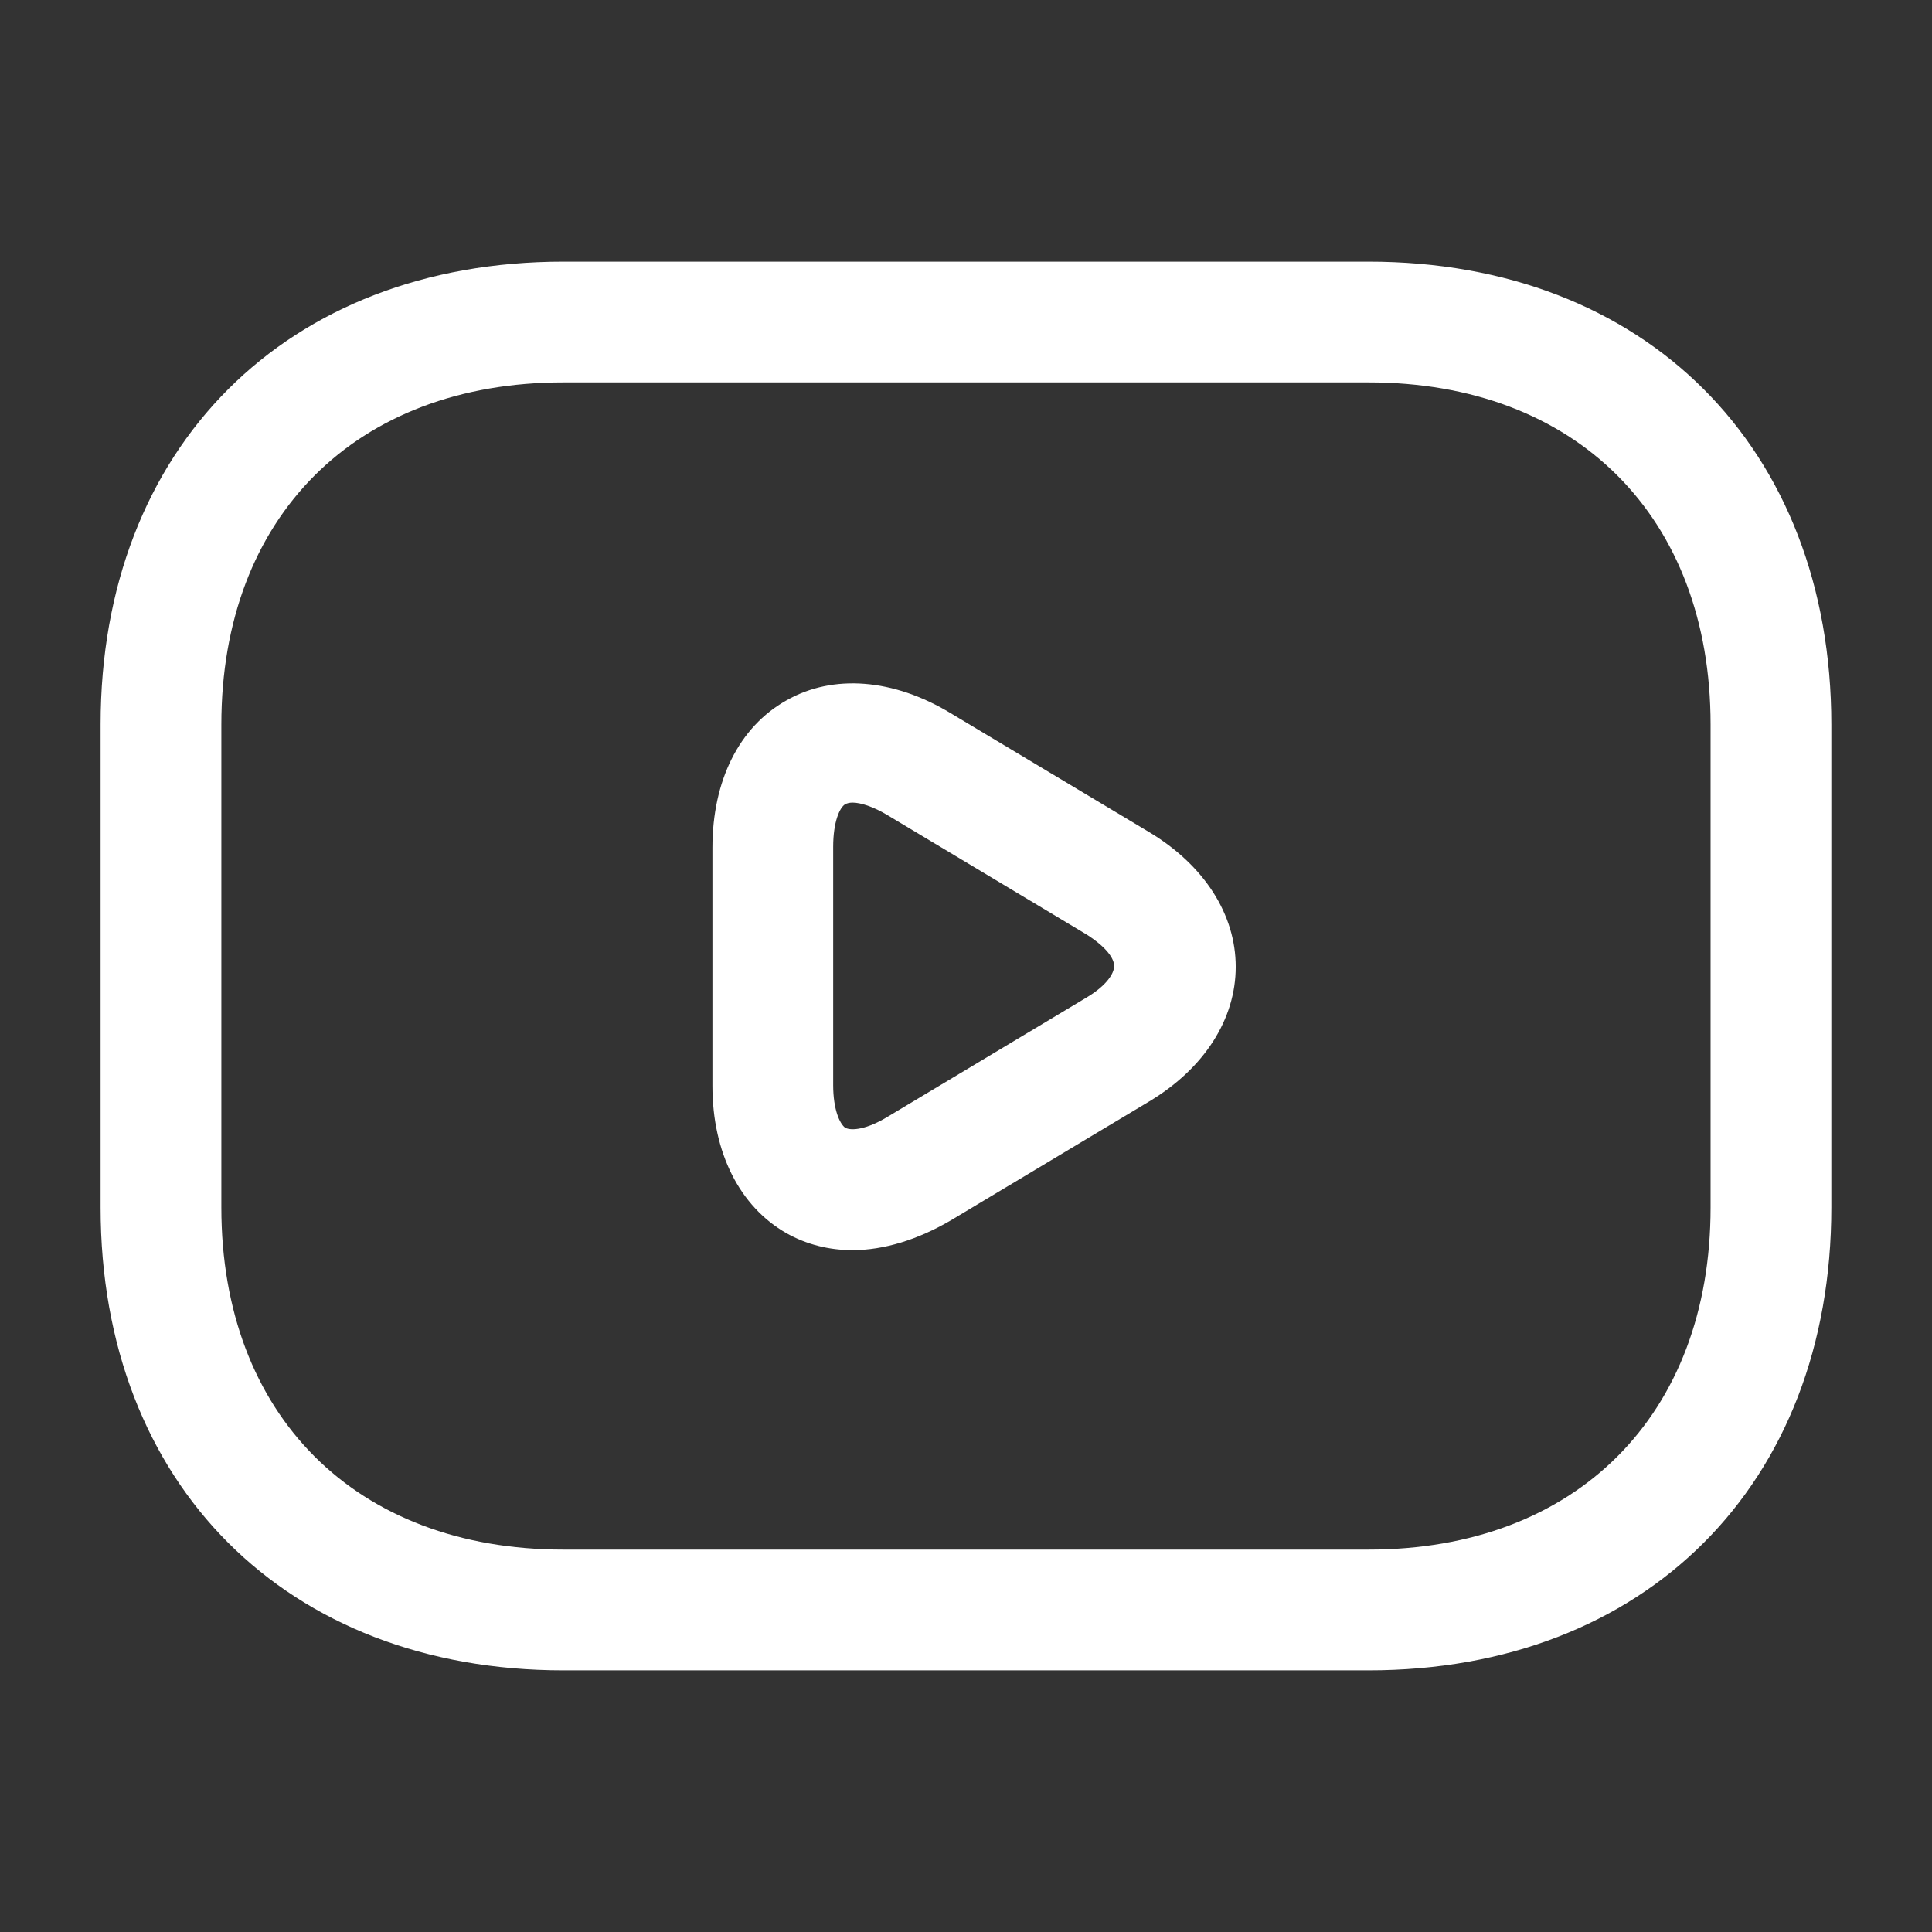 <svg width="28" height="28" viewBox="0 0 28 28" fill="none" xmlns="http://www.w3.org/2000/svg">
<rect x="0" y="0" width="28" height="28" fill="#333333" stroke="none"/>
<path d="M19.833 24.208H8.166C4.153 24.208 1.458 21.513 1.458 17.5V10.5C1.458 6.487 4.153 3.792 8.166 3.792H19.833C23.846 3.792 26.541 6.487 26.541 10.5V17.5C26.541 21.513 23.846 24.208 19.833 24.208ZM8.166 5.542C5.156 5.542 3.208 7.49 3.208 10.5V17.5C3.208 20.51 5.156 22.458 8.166 22.458H19.833C22.843 22.458 24.791 20.51 24.791 17.5V10.5C24.791 7.49 22.843 5.542 19.833 5.542H8.166Z" fill="white"/>
<path d="M12.355 18.118C12.017 18.118 11.69 18.037 11.399 17.873C10.722 17.488 10.325 16.707 10.325 15.738V12.285C10.325 11.317 10.71 10.535 11.399 10.15C12.075 9.765 12.95 9.835 13.779 10.337L16.66 12.063C17.454 12.542 17.909 13.253 17.909 14.012C17.909 14.77 17.454 15.482 16.66 15.96L13.779 17.687C13.3 17.967 12.81 18.118 12.355 18.118ZM12.355 11.632C12.309 11.632 12.274 11.643 12.25 11.655C12.169 11.702 12.075 11.912 12.075 12.273V15.727C12.075 16.077 12.169 16.287 12.25 16.345C12.344 16.392 12.565 16.368 12.869 16.182L15.75 14.455C16.042 14.28 16.147 14.105 16.147 14C16.147 13.895 16.042 13.732 15.75 13.545L12.869 11.818C12.659 11.69 12.472 11.632 12.355 11.632Z" fill="white"/>
</svg>
